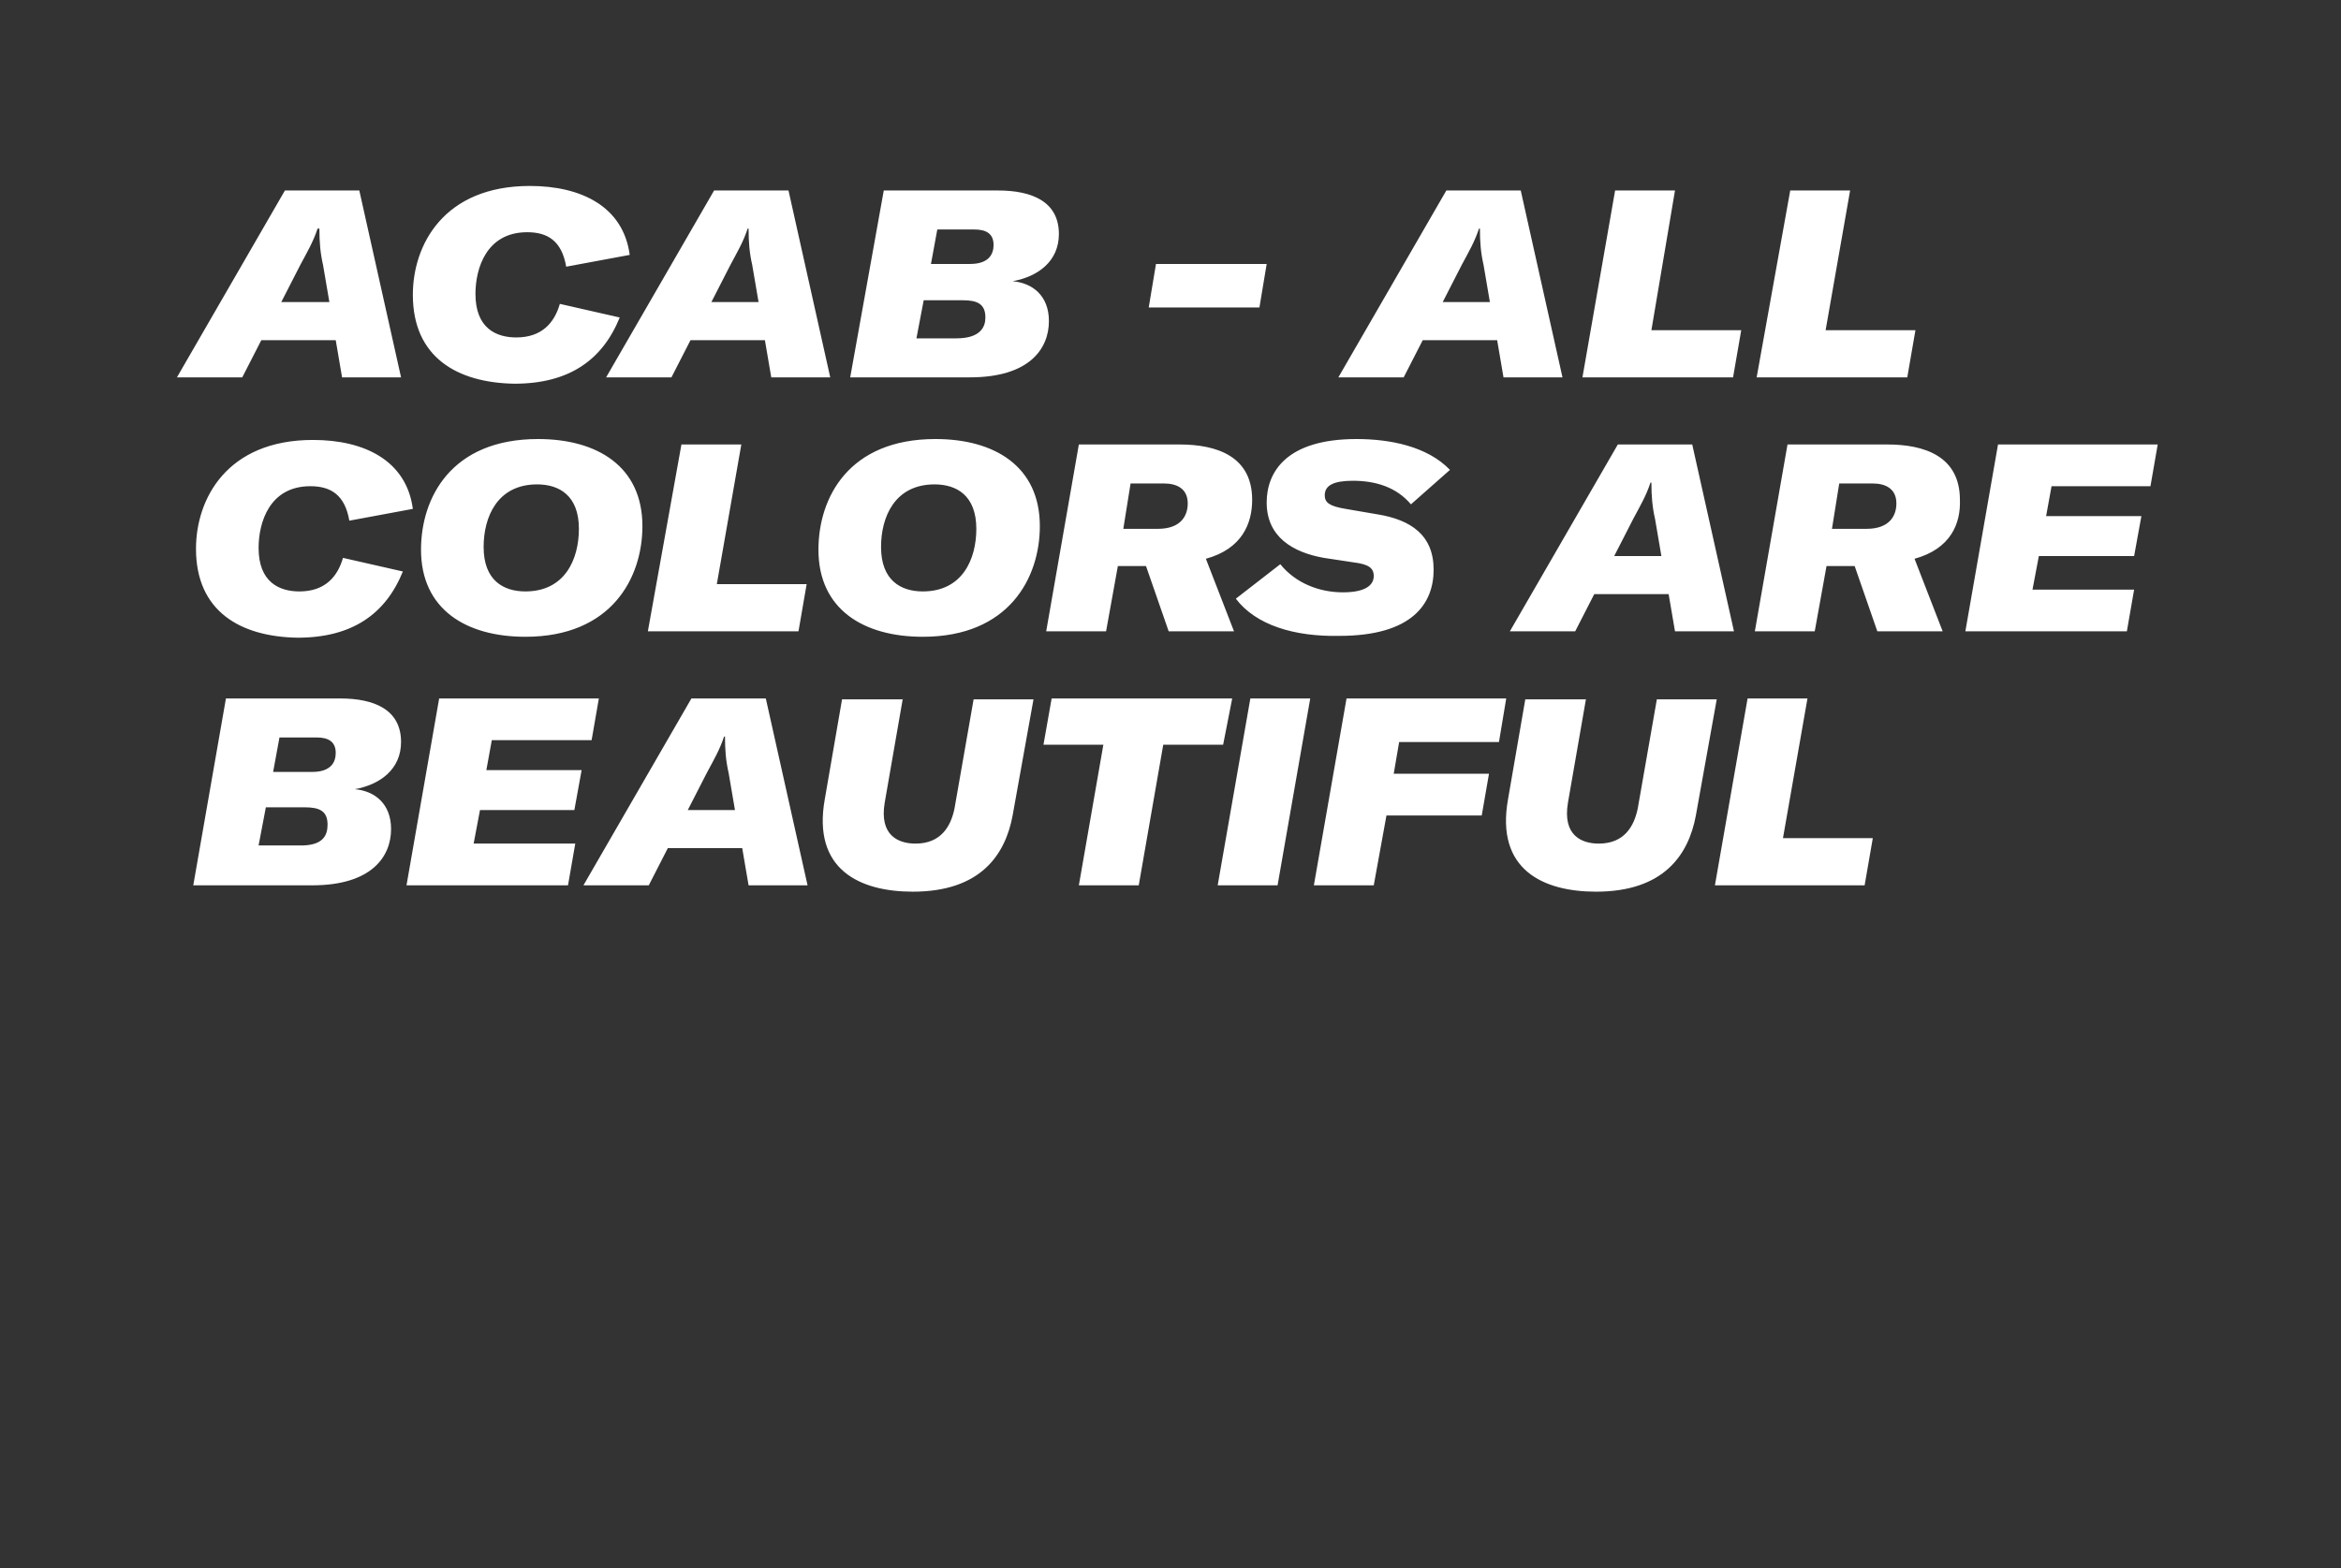 <?xml version="1.0" encoding="utf-8"?>
<!-- Generator: Adobe Illustrator 26.5.0, SVG Export Plug-In . SVG Version: 6.00 Build 0)  -->
<svg version="1.1" id="ELI" xmlns="http://www.w3.org/2000/svg" xmlns:xlink="http://www.w3.org/1999/xlink" x="0px" y="0px"
	 viewBox="0 0 258 172.9" style="enable-background:new 0 0 258 172.9;" xml:space="preserve">
<rect x="0" y="0" width="258" height="172.9" fill="#333333" stroke="none"/>
<style type="text/css">
	.st0{fill:#FFFFFF;}
</style>
<path class="st0" d="M37,37.5h-8.2l-2.1,4.1h-7.2L31.4,21h8.2l4.6,20.6h-6.5L37,37.5z M36.3,33.3l-0.7-4.1c-0.3-1.3-0.4-2.5-0.4-4
	H35c-0.5,1.5-1.1,2.5-1.9,4L31,33.3H36.3z M45.5,32.5c0-5.5,3.4-12,12.9-12c5.7,0,10.3,2.3,11,7.6l-7,1.3c-0.5-2.9-2.1-3.8-4.3-3.8
	c-4.5,0-5.7,4-5.7,6.8c0,3.8,2.3,4.8,4.5,4.8c2.8,0,4.2-1.6,4.8-3.7l6.6,1.5c-1.9,4.7-5.6,7.3-11.6,7.3
	C50.4,42.2,45.5,39.4,45.5,32.5z M84.3,37.5h-8.2L74,41.6h-7.2L78.7,21h8.2l4.6,20.6H85L84.3,37.5z M83.6,33.3l-0.7-4.1
	c-0.3-1.3-0.4-2.5-0.4-4h-0.1c-0.5,1.5-1.1,2.5-1.9,4l-2.1,4.1H83.6z M115.6,35.4c0,3-2.1,6.2-8.7,6.2H93.7L97.4,21H110
	c3.7,0,6.7,1.2,6.7,4.8c0,3-2.3,4.7-5.1,5.2C113.8,31.2,115.6,32.6,115.6,35.4z M108.6,35c0-1.5-0.9-1.9-2.5-1.9h-4.3l-0.8,4.2h4.4
	C108.1,37.3,108.6,36,108.6,35z M109.5,27c0-1.3-0.9-1.7-2.1-1.7h-4.1l-0.7,3.8h4.3C109,29.1,109.5,28,109.5,27z M139.6,29.1
	l-0.8,4.8h-12.2l0.8-4.8H139.6z M165,37.5h-8.2l-2.1,4.1h-7.2L159.4,21h8.2l4.6,20.6h-6.5L165,37.5z M164.2,33.3l-0.7-4.1
	c-0.3-1.3-0.4-2.5-0.4-4H163c-0.5,1.5-1.1,2.5-1.9,4l-2.1,4.1H164.2z M178,21h6.6L182,36.4h9.9l-0.9,5.2h-16.6L178,21z M197.3,21
	h6.6l-2.7,15.4h9.9l-0.9,5.2h-16.6L197.3,21z M21.6,60.5c0-5.5,3.4-12,12.9-12c5.7,0,10.3,2.3,11,7.6l-7,1.3
	c-0.5-2.9-2.1-3.8-4.3-3.8c-4.5,0-5.7,4-5.7,6.8c0,3.8,2.3,4.8,4.5,4.8c2.8,0,4.2-1.6,4.8-3.7l6.6,1.5c-1.9,4.7-5.6,7.3-11.6,7.3
	C26.5,70.2,21.6,67.4,21.6,60.5z M46.4,60.6c0-5.7,3.3-12.2,12.9-12.2c6.5,0,11.5,3,11.5,9.6c0,5.7-3.4,12.2-12.9,12.2
	C51.4,70.2,46.4,67.2,46.4,60.6z M63.8,58.3c0-3.7-2.2-4.9-4.6-4.9c-4.4,0-5.9,3.6-5.9,6.9c0,3.7,2.2,4.9,4.6,4.9
	C62.3,65.2,63.8,61.6,63.8,58.3z M75.1,49h6.6L79,64.4h9.9L88,69.6H71.4L75.1,49z M90.2,60.6c0-5.7,3.3-12.2,12.9-12.2
	c6.5,0,11.5,3,11.5,9.6c0,5.7-3.4,12.2-12.9,12.2C95.2,70.2,90.2,67.2,90.2,60.6z M107.6,58.3c0-3.7-2.2-4.9-4.6-4.9
	c-4.4,0-5.9,3.6-5.9,6.9c0,3.7,2.2,4.9,4.6,4.9C106.1,65.2,107.6,61.6,107.6,58.3z M132.9,61.6l3.1,8h-7.2l-2.5-7.2h-3.1l-1.3,7.2
	h-6.6l3.6-20.6h11.1c4.1,0,8,1.3,8,6.1C138,57.7,136.9,60.5,132.9,61.6z M123.8,58.3h3.8c2.6,0,3.3-1.5,3.3-2.8
	c0-1.7-1.3-2.2-2.6-2.2h-3.7L123.8,58.3z M136.2,66l4.9-3.8c1.7,2.1,4.3,3.1,6.9,3.1c2.5,0,3.4-0.8,3.4-1.8c0-0.9-0.6-1.3-2.2-1.5
	l-3.3-0.5c-3.4-0.6-6.3-2.3-6.3-6.1c0-3.3,2.1-7,9.9-7c3.7,0,7.8,0.8,10.3,3.4l-4.3,3.8c-1.6-1.9-3.9-2.6-6.4-2.6
	c-2.1,0-3.1,0.5-3.1,1.6c0,0.8,0.5,1.2,2.3,1.5l3.5,0.6c3.7,0.6,6.2,2.3,6.2,6.1c0,3.7-2.3,7.3-10.4,7.3
	C142.6,70.2,138.4,68.9,136.2,66z M183.9,65.5h-8.2l-2.1,4.1h-7.2L178.3,49h8.2l4.6,20.6h-6.5L183.9,65.5z M183.1,61.3l-0.7-4.1
	c-0.3-1.3-0.4-2.5-0.4-4h-0.1c-0.5,1.5-1.1,2.5-1.9,4l-2.1,4.1H183.1z M211,61.6l3.1,8h-7.2l-2.5-7.2h-3.1l-1.3,7.2h-6.6l3.6-20.6
	H208c4.1,0,8,1.3,8,6.1C216.1,57.7,215,60.5,211,61.6z M201.9,58.3h3.8c2.6,0,3.3-1.5,3.3-2.8c0-1.7-1.3-2.2-2.6-2.2h-3.7
	L201.9,58.3z M226.1,53.6l-0.6,3.3H236l-0.8,4.4h-10.5L224,65h11.2l-0.8,4.6h-17.8l3.6-20.6h17.6l-0.8,4.6H226.1z M43.1,91.4
	c0,3-2.1,6.2-8.7,6.2H21.3L24.9,77h12.6c3.7,0,6.7,1.2,6.7,4.8c0,3-2.3,4.7-5.1,5.2C41.3,87.2,43.1,88.6,43.1,91.4z M36.1,90.9
	c0-1.5-0.9-1.9-2.5-1.9h-4.3l-0.8,4.2h4.4C35.7,93.3,36.1,92,36.1,90.9z M37,83c0-1.3-0.9-1.7-2.1-1.7h-4.1l-0.7,3.8h4.3
	C36.5,85.1,37,84,37,83z M54.2,81.6l-0.6,3.3h10.5l-0.8,4.4H52.9L52.2,93h11.2l-0.8,4.6H44.8L48.4,77H66l-0.8,4.6H54.2z M81.8,93.5
	h-8.2l-2.1,4.1h-7.2L76.2,77h8.2L89,97.6h-6.5L81.8,93.5z M81,89.3l-0.7-4.1c-0.3-1.3-0.4-2.5-0.4-4h-0.1c-0.5,1.5-1.1,2.5-1.9,4
	l-2.1,4.1H81z M99.5,77l-2,11.5c-0.6,3.6,1.5,4.5,3.4,4.5c2.8,0,3.9-1.9,4.3-3.9l2.1-12h6.6l-2.3,12.8c-0.8,4.3-3.5,8.4-11,8.4
	c-5.8,0-11.1-2.4-9.7-10.2l1.9-11H99.5z M134.8,82.1h-6.6l-2.7,15.5h-6.6l2.7-15.5h-6.6l0.9-5.1h19.9L134.8,82.1z M134.2,97.6
	l3.6-20.6h6.6l-3.6,20.6H134.2z M154.2,81.8l-0.6,3.5h10.5l-0.8,4.6h-10.5l-1.4,7.7h-6.6l3.6-20.6H166l-0.8,4.8H154.2z M174.8,77
	l-2,11.5c-0.6,3.6,1.5,4.5,3.4,4.5c2.8,0,3.9-1.9,4.3-3.9l2.1-12h6.6l-2.3,12.8c-0.8,4.3-3.5,8.4-11,8.4c-5.8,0-11.1-2.4-9.7-10.2
	l1.9-11H174.8z M192.6,77h6.6l-2.7,15.4h9.9l-0.9,5.2H189L192.6,77z"/>
</svg>
